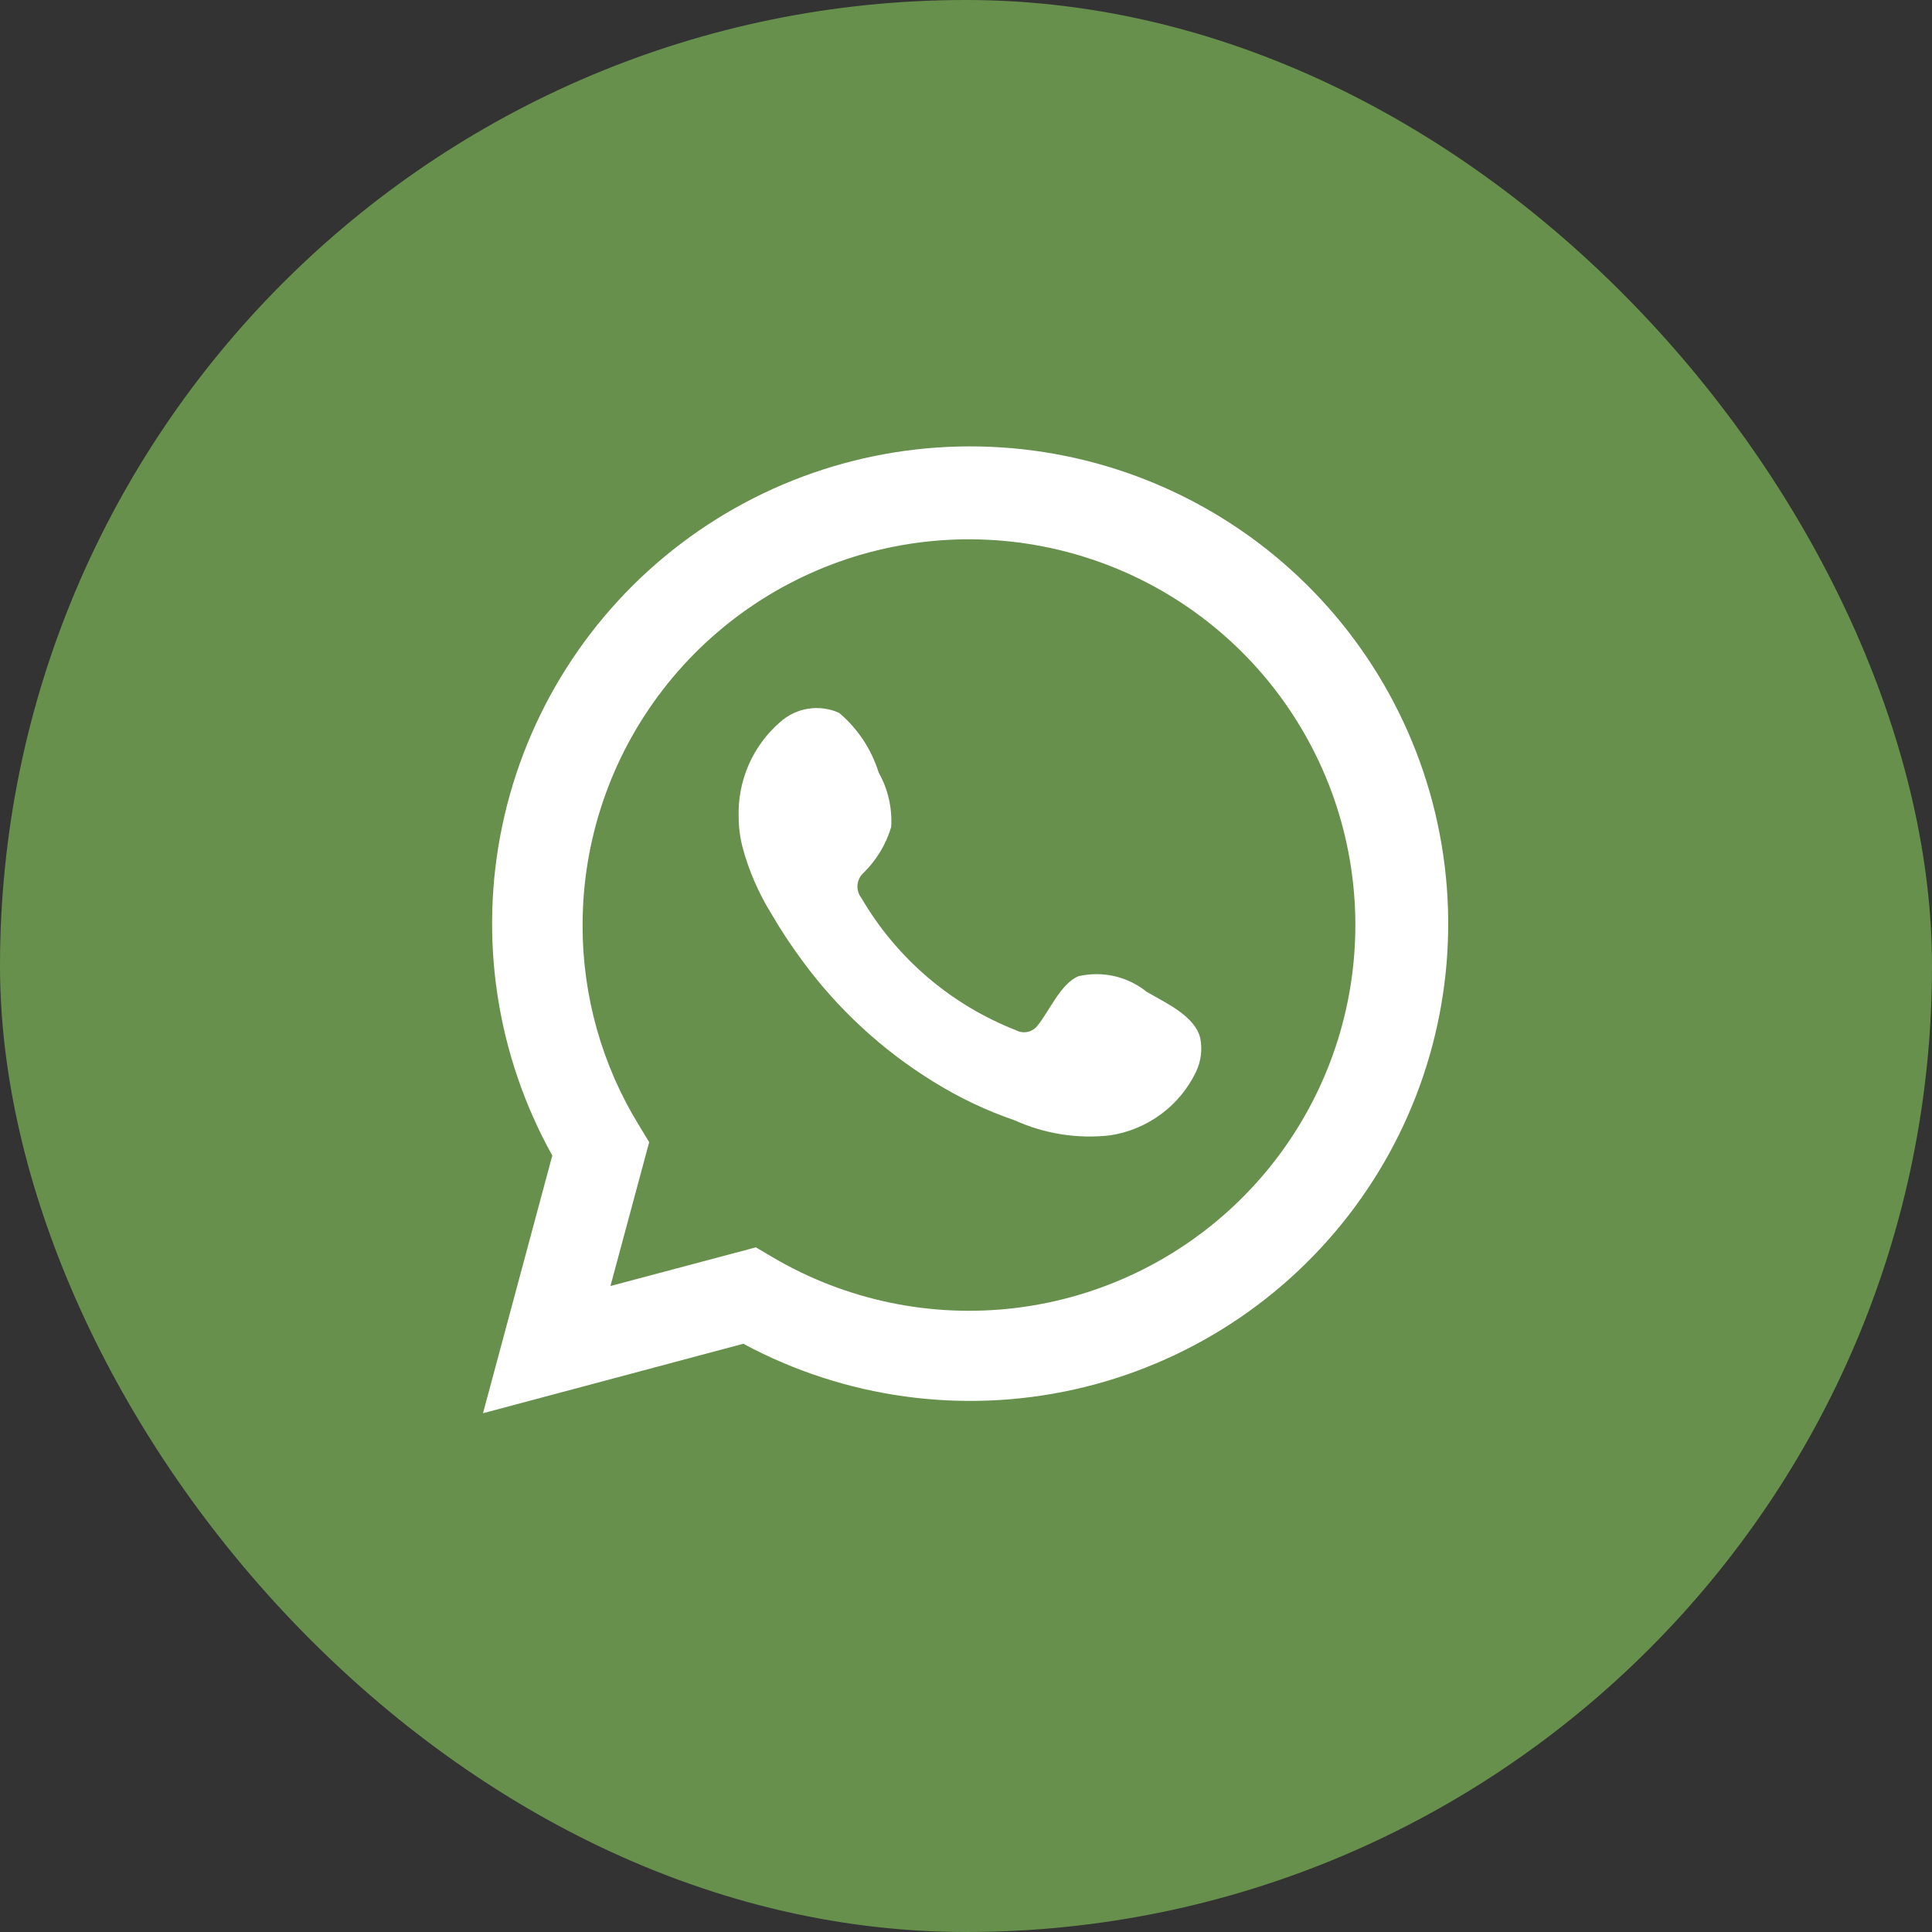 <?xml version="1.0" encoding="UTF-8"?> <svg xmlns="http://www.w3.org/2000/svg" width="53" height="53" viewBox="0 0 53 53" fill="none"><rect x="0" y="0" width="53" height="53" fill="#333333" stroke="none"/> <rect width="53" height="53" rx="26.5" fill="#68904D"></rect> <path d="M13.25 38.769L15.151 31.699C13.618 28.945 13.131 25.732 13.779 22.648C14.428 19.565 16.168 16.818 18.681 14.912C21.195 13.006 24.312 12.069 27.462 12.273C30.611 12.476 33.581 13.807 35.827 16.02C38.073 18.234 39.444 21.182 39.689 24.323C39.934 27.465 39.036 30.589 37.159 33.122C35.283 35.656 32.554 37.429 29.474 38.116C26.394 38.803 23.169 38.358 20.391 36.863L13.25 38.769ZM20.736 34.218L21.177 34.479C23.189 35.67 25.54 36.163 27.862 35.881C30.184 35.599 32.347 34.558 34.015 32.92C35.682 31.282 36.761 29.14 37.081 26.827C37.402 24.514 36.947 22.159 35.787 20.131C34.628 18.103 32.829 16.515 30.671 15.614C28.513 14.713 26.117 14.55 23.856 15.15C21.596 15.751 19.598 17.081 18.174 18.933C16.749 20.786 15.979 23.057 15.982 25.392C15.98 27.328 16.517 29.227 17.532 30.877L17.809 31.333L16.746 35.279L20.736 34.218Z" fill="white"></path> <path fill-rule="evenodd" clip-rule="evenodd" d="M31.455 27.207C31.196 26.999 30.893 26.852 30.568 26.778C30.244 26.704 29.907 26.706 29.583 26.781C29.097 26.983 28.782 27.745 28.468 28.127C28.402 28.218 28.304 28.282 28.194 28.307C28.084 28.331 27.968 28.315 27.869 28.261C26.088 27.564 24.595 26.287 23.632 24.637C23.55 24.534 23.511 24.403 23.524 24.272C23.537 24.141 23.599 24.02 23.7 23.934C24.05 23.587 24.308 23.158 24.448 22.686C24.479 22.165 24.36 21.646 24.104 21.192C23.906 20.554 23.529 19.986 23.018 19.555C22.755 19.437 22.463 19.397 22.177 19.441C21.892 19.484 21.625 19.61 21.409 19.802C21.034 20.124 20.737 20.527 20.539 20.979C20.341 21.432 20.247 21.923 20.264 22.417C20.265 22.694 20.3 22.97 20.369 23.239C20.542 23.885 20.81 24.502 21.162 25.07C21.416 25.506 21.694 25.927 21.993 26.333C22.966 27.666 24.189 28.798 25.593 29.666C26.299 30.107 27.052 30.465 27.839 30.735C28.657 31.105 29.559 31.247 30.452 31.146C30.96 31.069 31.441 30.869 31.854 30.562C32.266 30.256 32.597 29.853 32.817 29.389C32.946 29.109 32.985 28.796 32.929 28.493C32.794 27.872 31.964 27.506 31.455 27.207Z" fill="white"></path> </svg> 